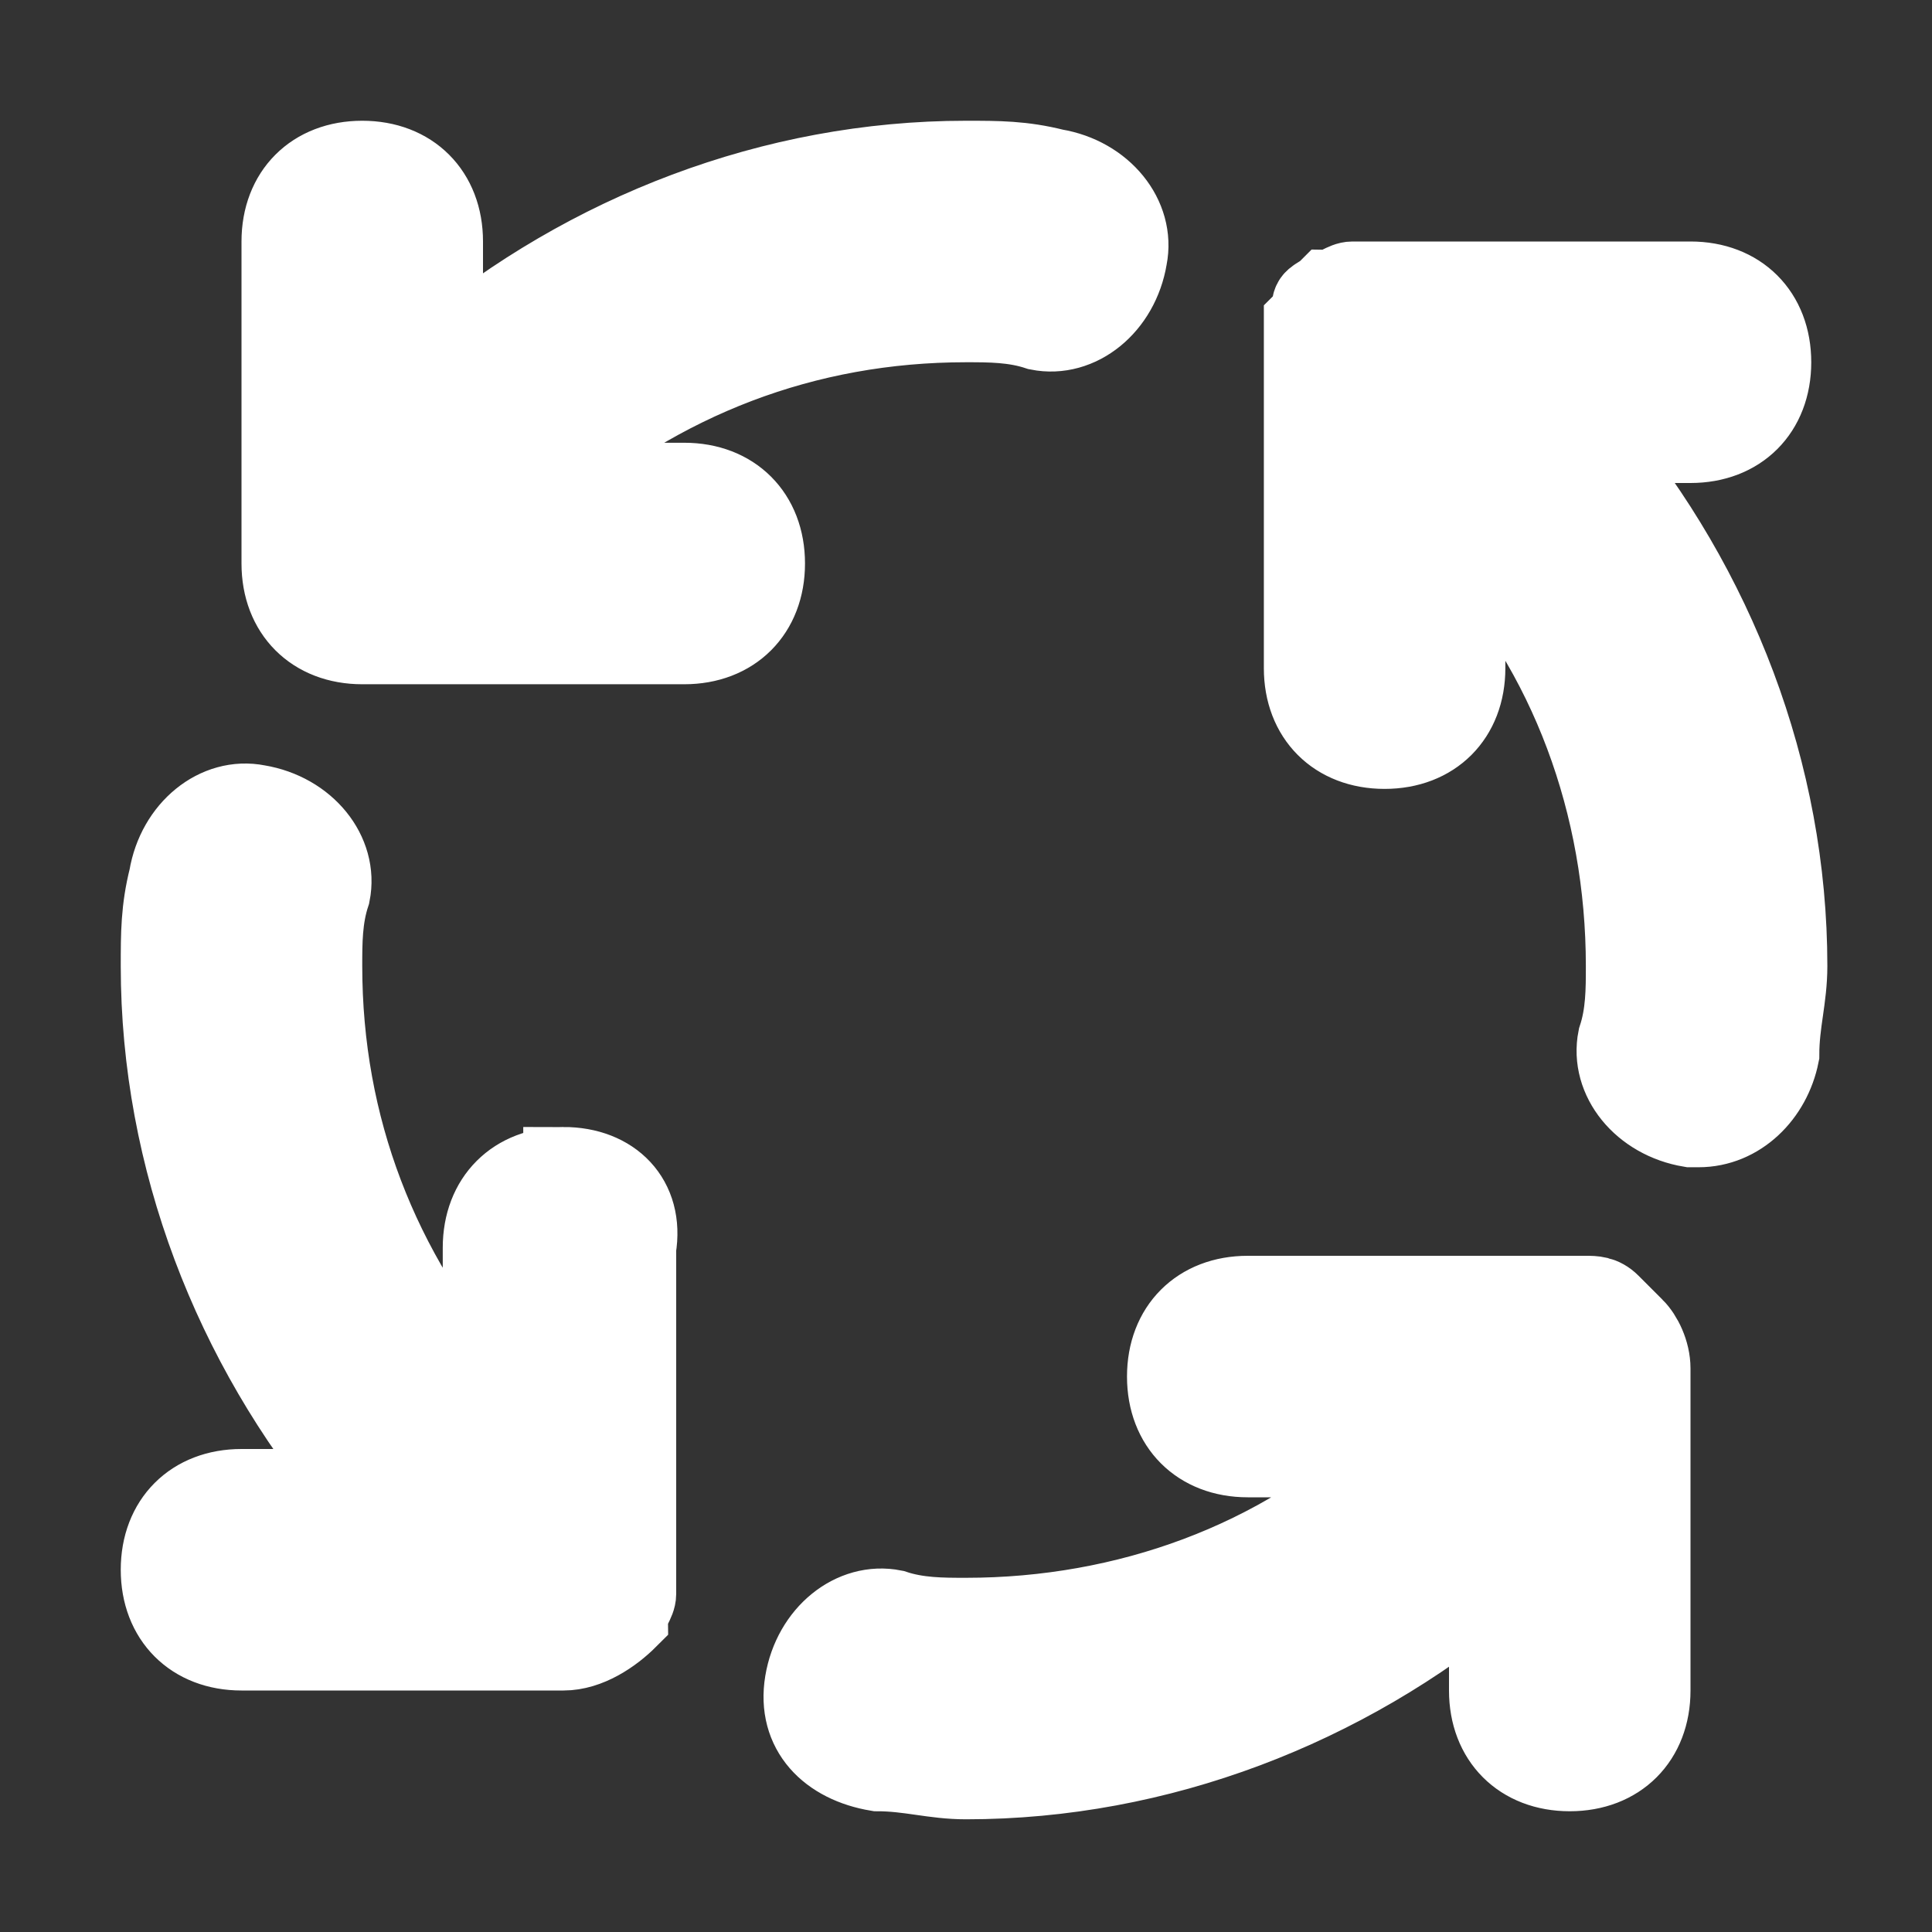 <svg xmlns="http://www.w3.org/2000/svg" width="800" height="800" fill="#fff" stroke="#fff" viewBox="0 0 24 24"><rect x="0" y="0" width="24" height="24" fill="#333333" stroke="none"/><path d="M8.5 6H6.7C8.2 4.7 10 4 12 4c.3 0 .6 0 .9.1.5.1 1-.3 1.1-.9.1-.5-.3-1-.9-1.1-.4-.1-.7-.1-1.1-.1-2.4 0-4.7.9-6.5 2.4V3c0-.6-.4-1-1-1s-1 .4-1 1v4c0 .6.4 1 1 1h4c.6 0 1-.4 1-1s-.4-1-1-1zM7 14.5c-.6 0-1 .4-1 1v1.8C4.7 15.8 4 14 4 12c0-.3 0-.6.1-.9.1-.5-.3-1-.9-1.1-.5-.1-1 .3-1.1.9-.1.4-.1.7-.1 1.1 0 2.4.9 4.7 2.4 6.5H3c-.6 0-1 .4-1 1s.4 1 1 1h4c.3 0 .6-.2.8-.4 0-.1.1-.2.1-.3v-4.3c.1-.6-.3-1-.9-1zm14-9c.6 0 1-.4 1-1s-.4-1-1-1h-4.2c-.1 0-.2.1-.3.1-.1.1-.2.1-.2.2s-.1.2-.1.2v4.3c0 .6.4 1 1 1s1-.4 1-1V6.7c1.3 1.4 2 3.3 2 5.3 0 .3 0 .6-.1.9-.1.5.3 1 .9 1.1h.1c.5 0 .9-.4 1-.9 0-.4.1-.7.1-1.1 0-2.4-.9-4.7-2.4-6.5H21zm-.7 11-.3-.3c-.1-.1-.2-.1-.3-.1h-4.2c-.6 0-1 .4-1 1s.4 1 1 1h1.8c-1.4 1.3-3.3 2-5.3 2-.3 0-.6 0-.9-.1-.5-.1-1 .3-1.1.9s.3 1 .9 1.1c.4 0 .7.1 1.1.1 2.4 0 4.7-.9 6.5-2.4V21c0 .6.4 1 1 1s1-.4 1-1v-4c0-.2-.1-.4-.2-.5z"/></svg>